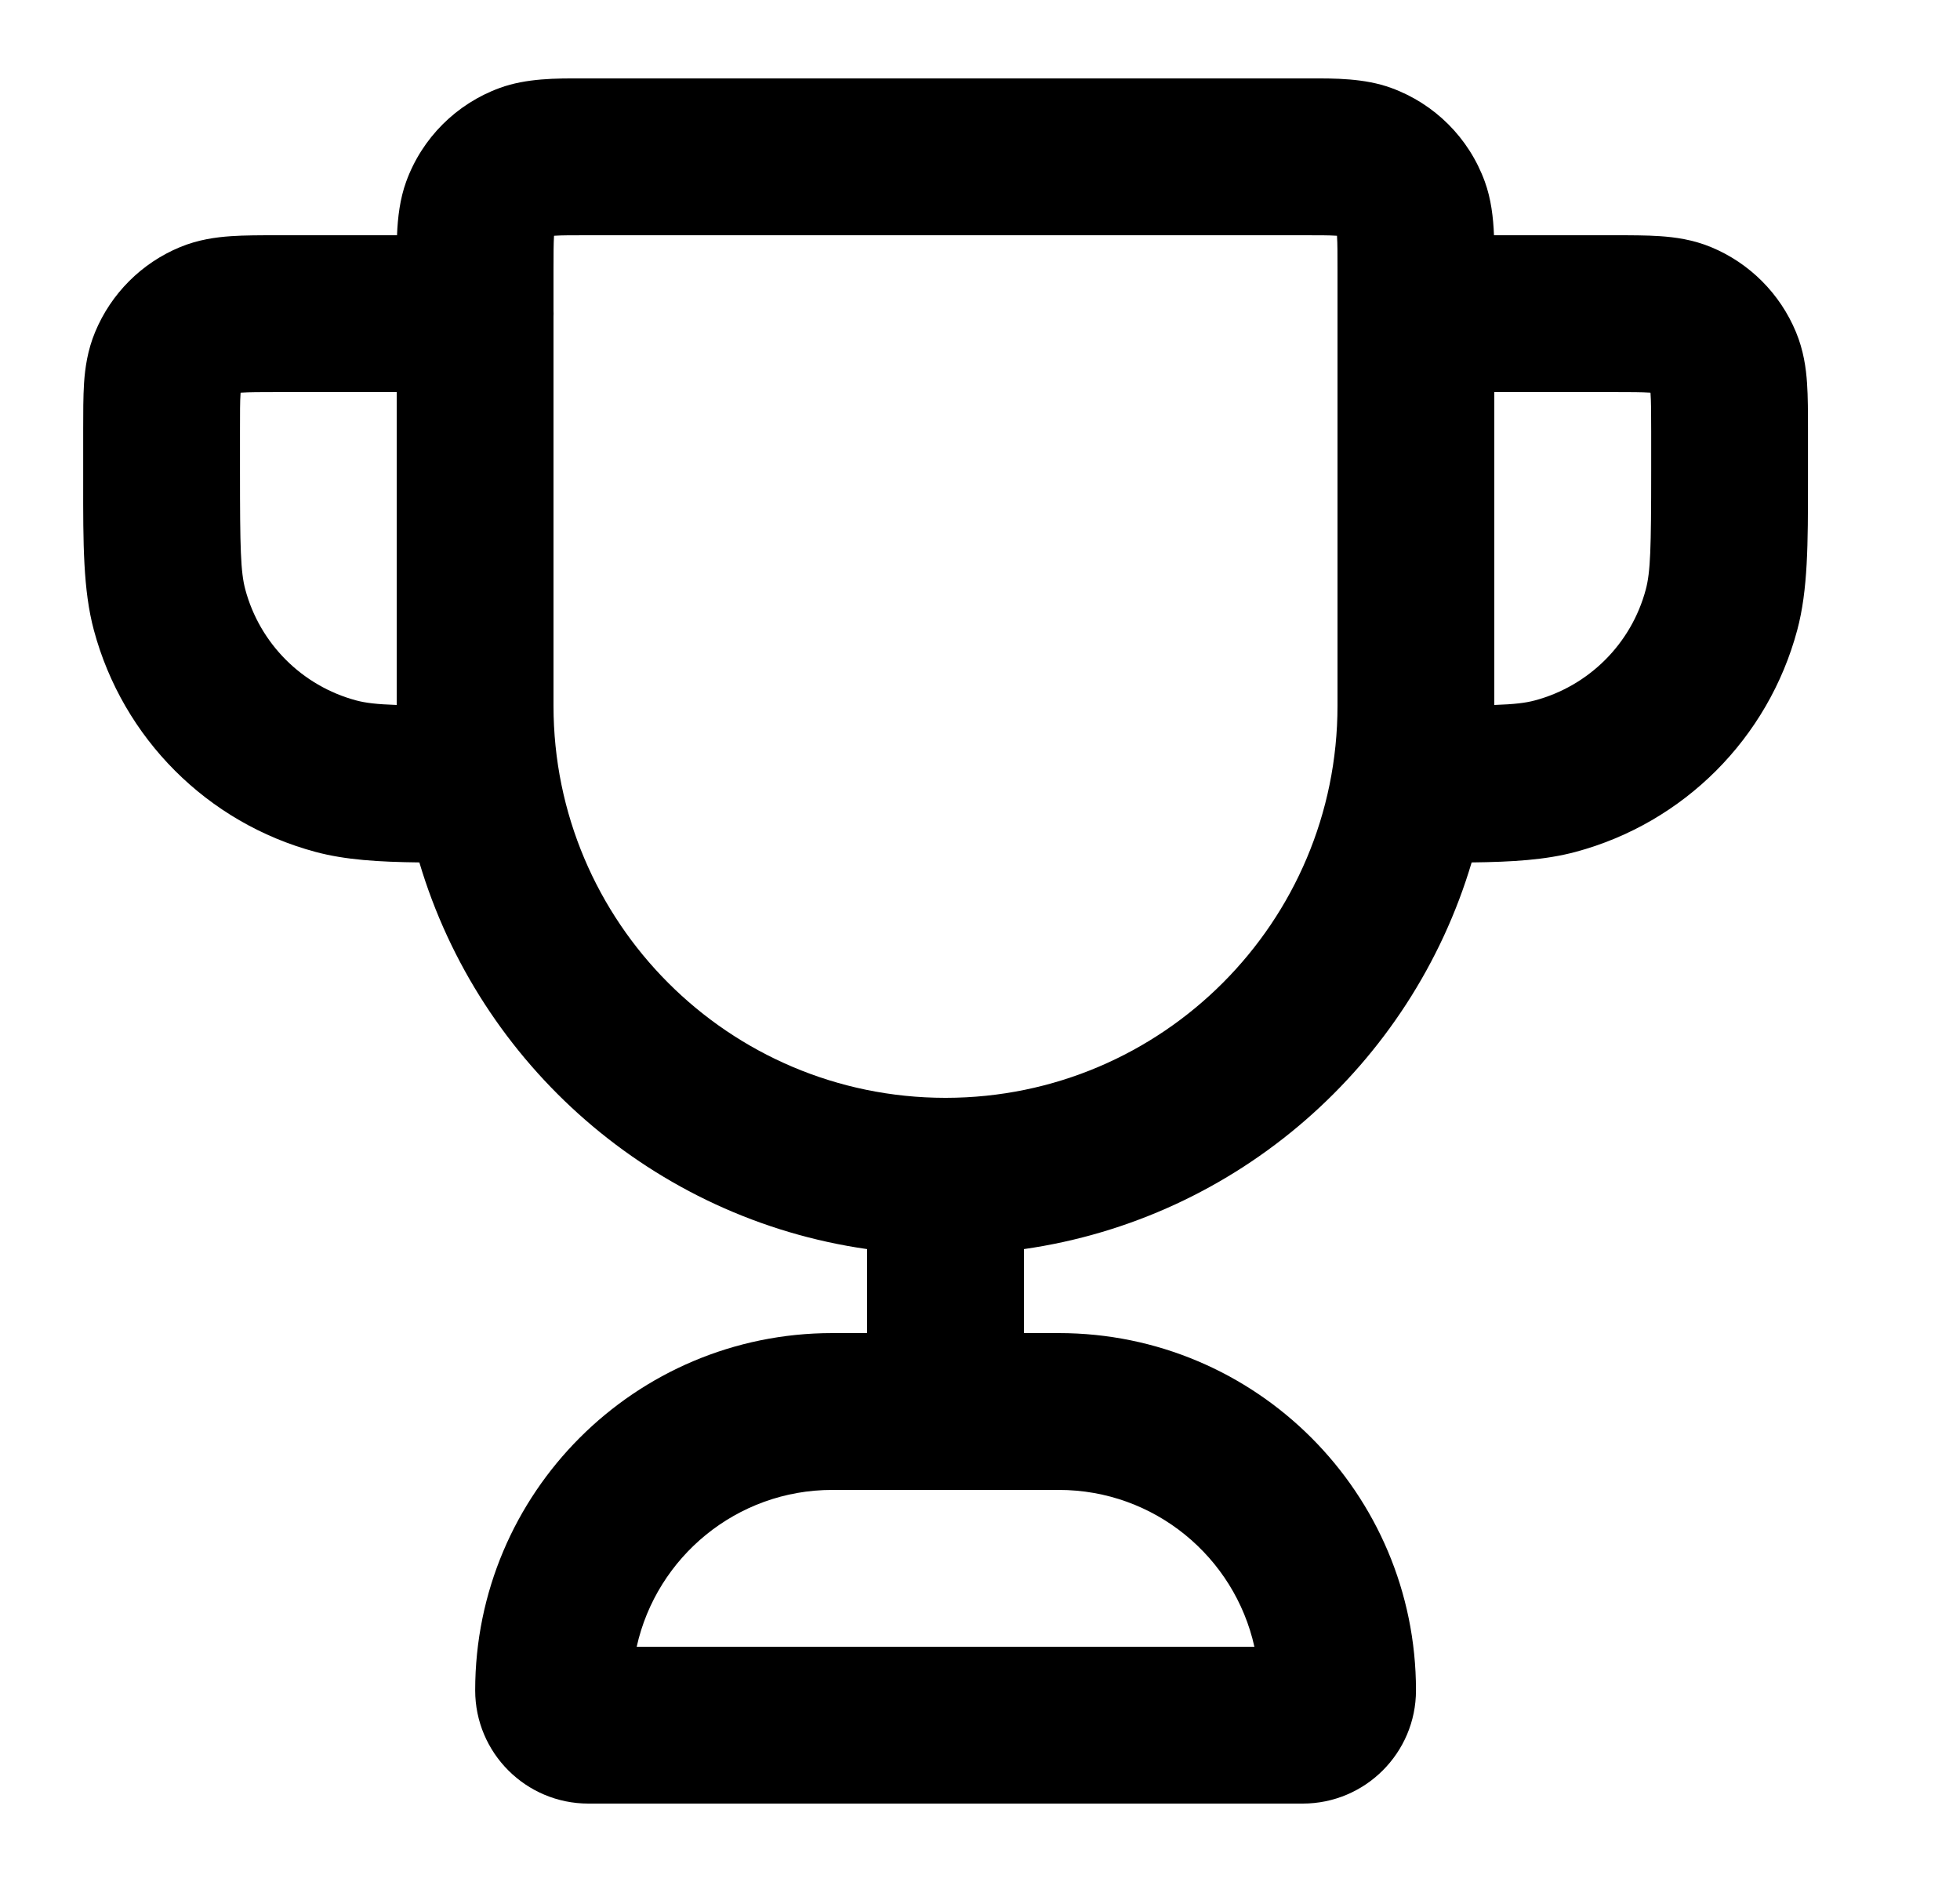 <svg width="25" height="24" viewBox="0 0 25 24" fill="none" xmlns="http://www.w3.org/2000/svg">
<path fill-rule="evenodd" clip-rule="evenodd" d="M7.505 1L7.415 1C7.102 0.999 6.716 0.997 6.376 1.121C5.821 1.323 5.383 1.76 5.181 2.316C5.101 2.535 5.073 2.774 5.064 3L3.534 3C3.324 3 3.119 3 2.945 3.012C2.755 3.025 2.529 3.055 2.295 3.152C1.805 3.355 1.416 3.745 1.213 4.235C1.116 4.469 1.085 4.694 1.072 4.885C1.061 5.059 1.061 5.263 1.061 5.474L1.061 6.138C1.06 6.933 1.06 7.524 1.197 8.035C1.567 9.416 2.645 10.494 4.025 10.864C4.406 10.966 4.83 10.992 5.349 10.998C6.117 13.581 8.336 15.54 11.06 15.929V17H10.616C8.1 17 6.061 19.04 6.061 21.556C6.061 22.353 6.707 23 7.505 23H16.616C17.414 23 18.061 22.353 18.061 21.556C18.061 19.04 16.021 17 13.505 17H13.06V15.929C15.785 15.539 18.003 13.581 18.771 10.998C19.291 10.992 19.715 10.966 20.096 10.864C21.476 10.494 22.554 9.416 22.924 8.035C23.061 7.524 23.061 6.933 23.061 6.138L23.061 5.474C23.061 5.263 23.061 5.059 23.049 4.885C23.036 4.694 23.005 4.469 22.908 4.235C22.705 3.745 22.316 3.355 21.826 3.152C21.592 3.055 21.366 3.025 21.176 3.012C21.002 3 20.797 3 20.587 3L19.056 3C19.047 2.774 19.019 2.535 18.939 2.316C18.737 1.76 18.3 1.323 17.744 1.121C17.404 0.997 17.019 0.999 16.706 1L16.616 1H7.505ZM12.066 14C14.825 13.997 17.06 11.759 17.06 9V3.444C17.06 3.225 17.06 3.106 17.054 3.019L17.054 3.007L17.041 3.006C16.954 3 16.835 3 16.616 3H7.505C7.285 3 7.166 3 7.079 3.006L7.067 3.007L7.066 3.019C7.061 3.106 7.06 3.225 7.06 3.444V3.966C7.06 3.977 7.061 3.989 7.061 4C7.061 4.011 7.06 4.023 7.06 4.034V9C7.06 11.76 9.296 13.997 12.055 14L12.06 14L12.066 14ZM10.616 19C9.396 19 8.375 19.856 8.121 21H16C15.746 19.856 14.726 19 13.505 19H10.616ZM19.06 5V8.99C19.318 8.981 19.459 8.964 19.578 8.932C20.268 8.747 20.808 8.208 20.992 7.518C21.052 7.295 21.061 6.994 21.061 6V5.5C21.061 5.253 21.06 5.118 21.053 5.021L21.052 5.008L21.04 5.007C20.942 5.001 20.807 5 20.561 5H19.06ZM5.06 8.99V5H3.561C3.314 5 3.179 5.001 3.082 5.007L3.069 5.008L3.068 5.021C3.061 5.118 3.061 5.253 3.061 5.5V6C3.061 6.994 3.069 7.295 3.129 7.518C3.314 8.208 3.853 8.747 4.543 8.932C4.662 8.964 4.803 8.981 5.06 8.99Z" fill="black"/>
</svg>
